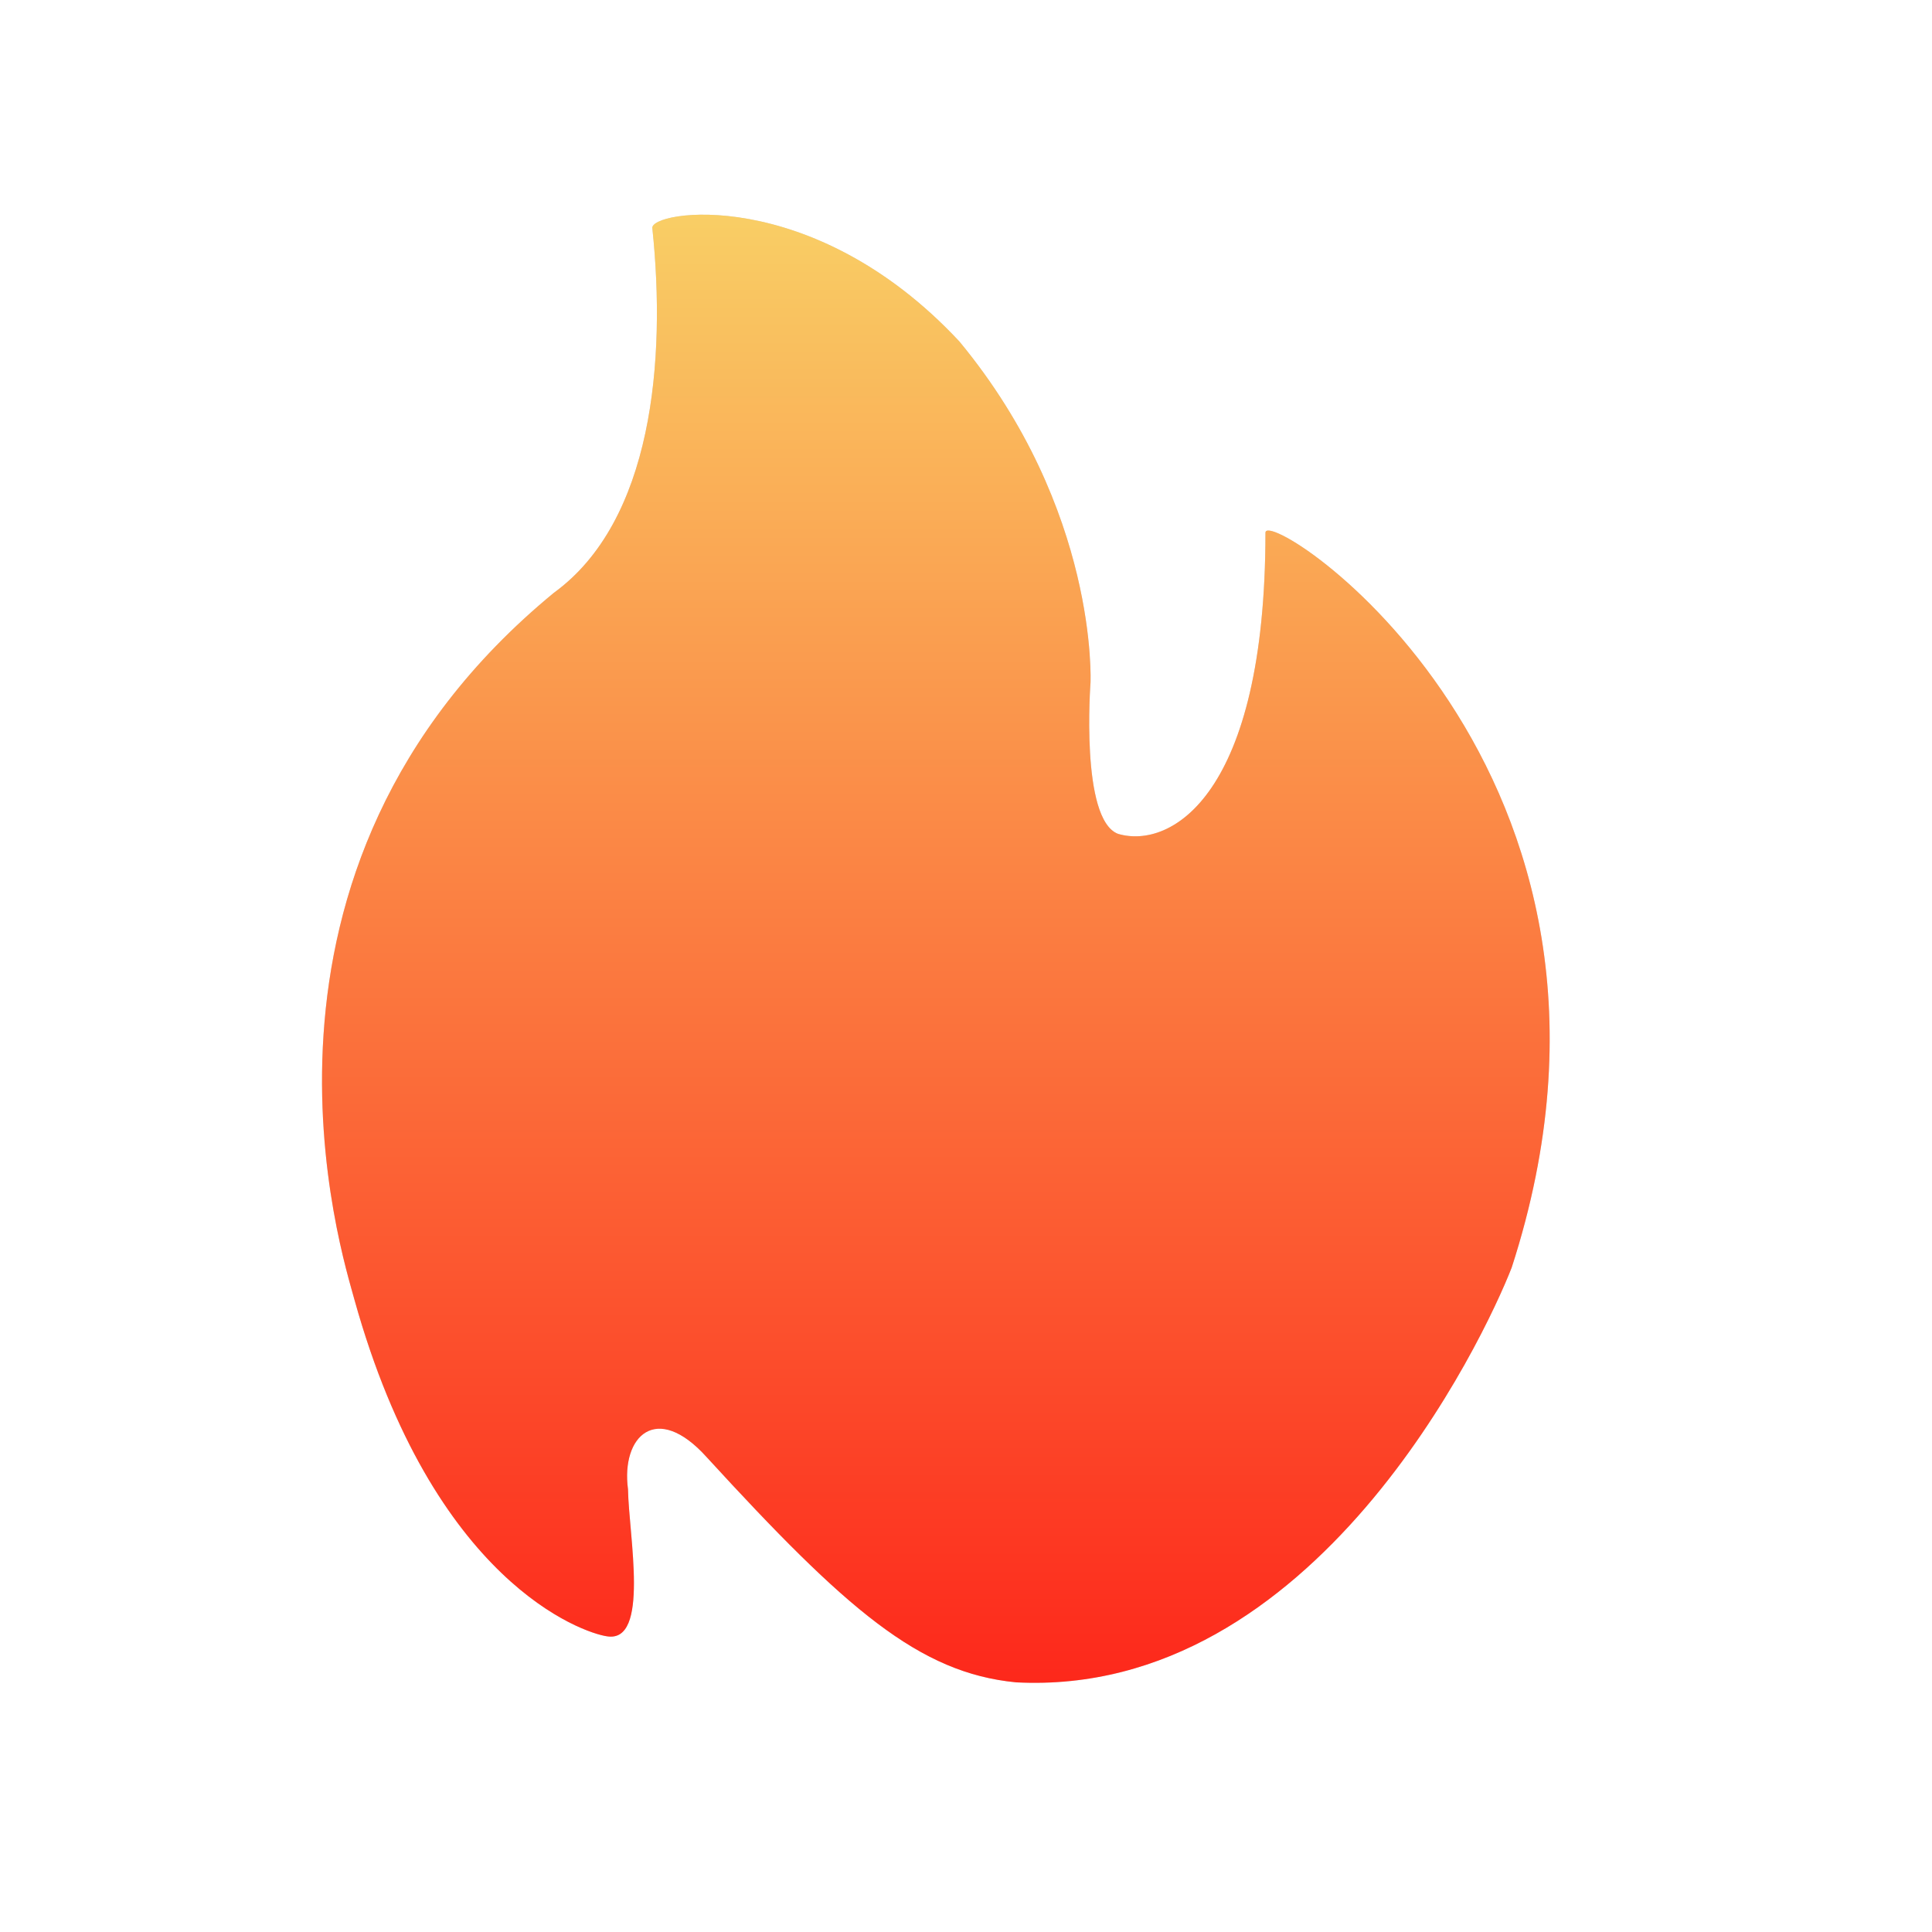 <svg width="18" height="18" viewBox="0 0 18 18" fill="none" xmlns="http://www.w3.org/2000/svg">
<path fill-rule="evenodd" clip-rule="evenodd" d="M10.16 6.362C10.16 6.362 10.063 7.636 10.417 7.769C10.911 7.914 11.789 7.408 11.79 4.963C11.79 4.693 15.593 7.153 14.084 11.81C13.825 12.474 12.251 15.818 9.466 15.674C8.562 15.586 7.884 14.995 6.584 13.576C6.114 13.054 5.785 13.383 5.851 13.876C5.858 14.307 6.057 15.312 5.654 15.245C5.433 15.213 4.037 14.747 3.302 12.108C3.198 11.716 2.02 8.108 5.159 5.524C6.08 4.856 6.207 3.355 6.078 2.129C6.038 1.963 7.565 1.709 8.938 3.181C10.236 4.75 10.16 6.362 10.16 6.362Z" fill="#D8D8D8"/>
<path fill-rule="evenodd" clip-rule="evenodd" d="M10.16 6.362C10.16 6.362 10.063 7.636 10.417 7.769C10.911 7.914 11.789 7.408 11.79 4.963C11.79 4.693 15.593 7.153 14.084 11.81C13.825 12.474 12.251 15.818 9.466 15.674C8.562 15.586 7.884 14.995 6.584 13.576C6.114 13.054 5.785 13.383 5.851 13.876C5.858 14.307 6.057 15.312 5.654 15.245C5.433 15.213 4.037 14.747 3.302 12.108C3.198 11.716 2.02 8.108 5.159 5.524C6.08 4.856 6.207 3.355 6.078 2.129C6.038 1.963 7.565 1.709 8.938 3.181C10.236 4.75 10.16 6.362 10.16 6.362Z" fill="url(#paint0_linear_4825_5028)"/>
<defs>
<linearGradient id="paint0_linear_4825_5028" x1="3" y1="2" x2="3" y2="15.678" gradientUnits="userSpaceOnUse">
<stop stop-color="#F9CE65"/>
<stop offset="1" stop-color="#FD281B"/>
</linearGradient>
</defs>
</svg>
